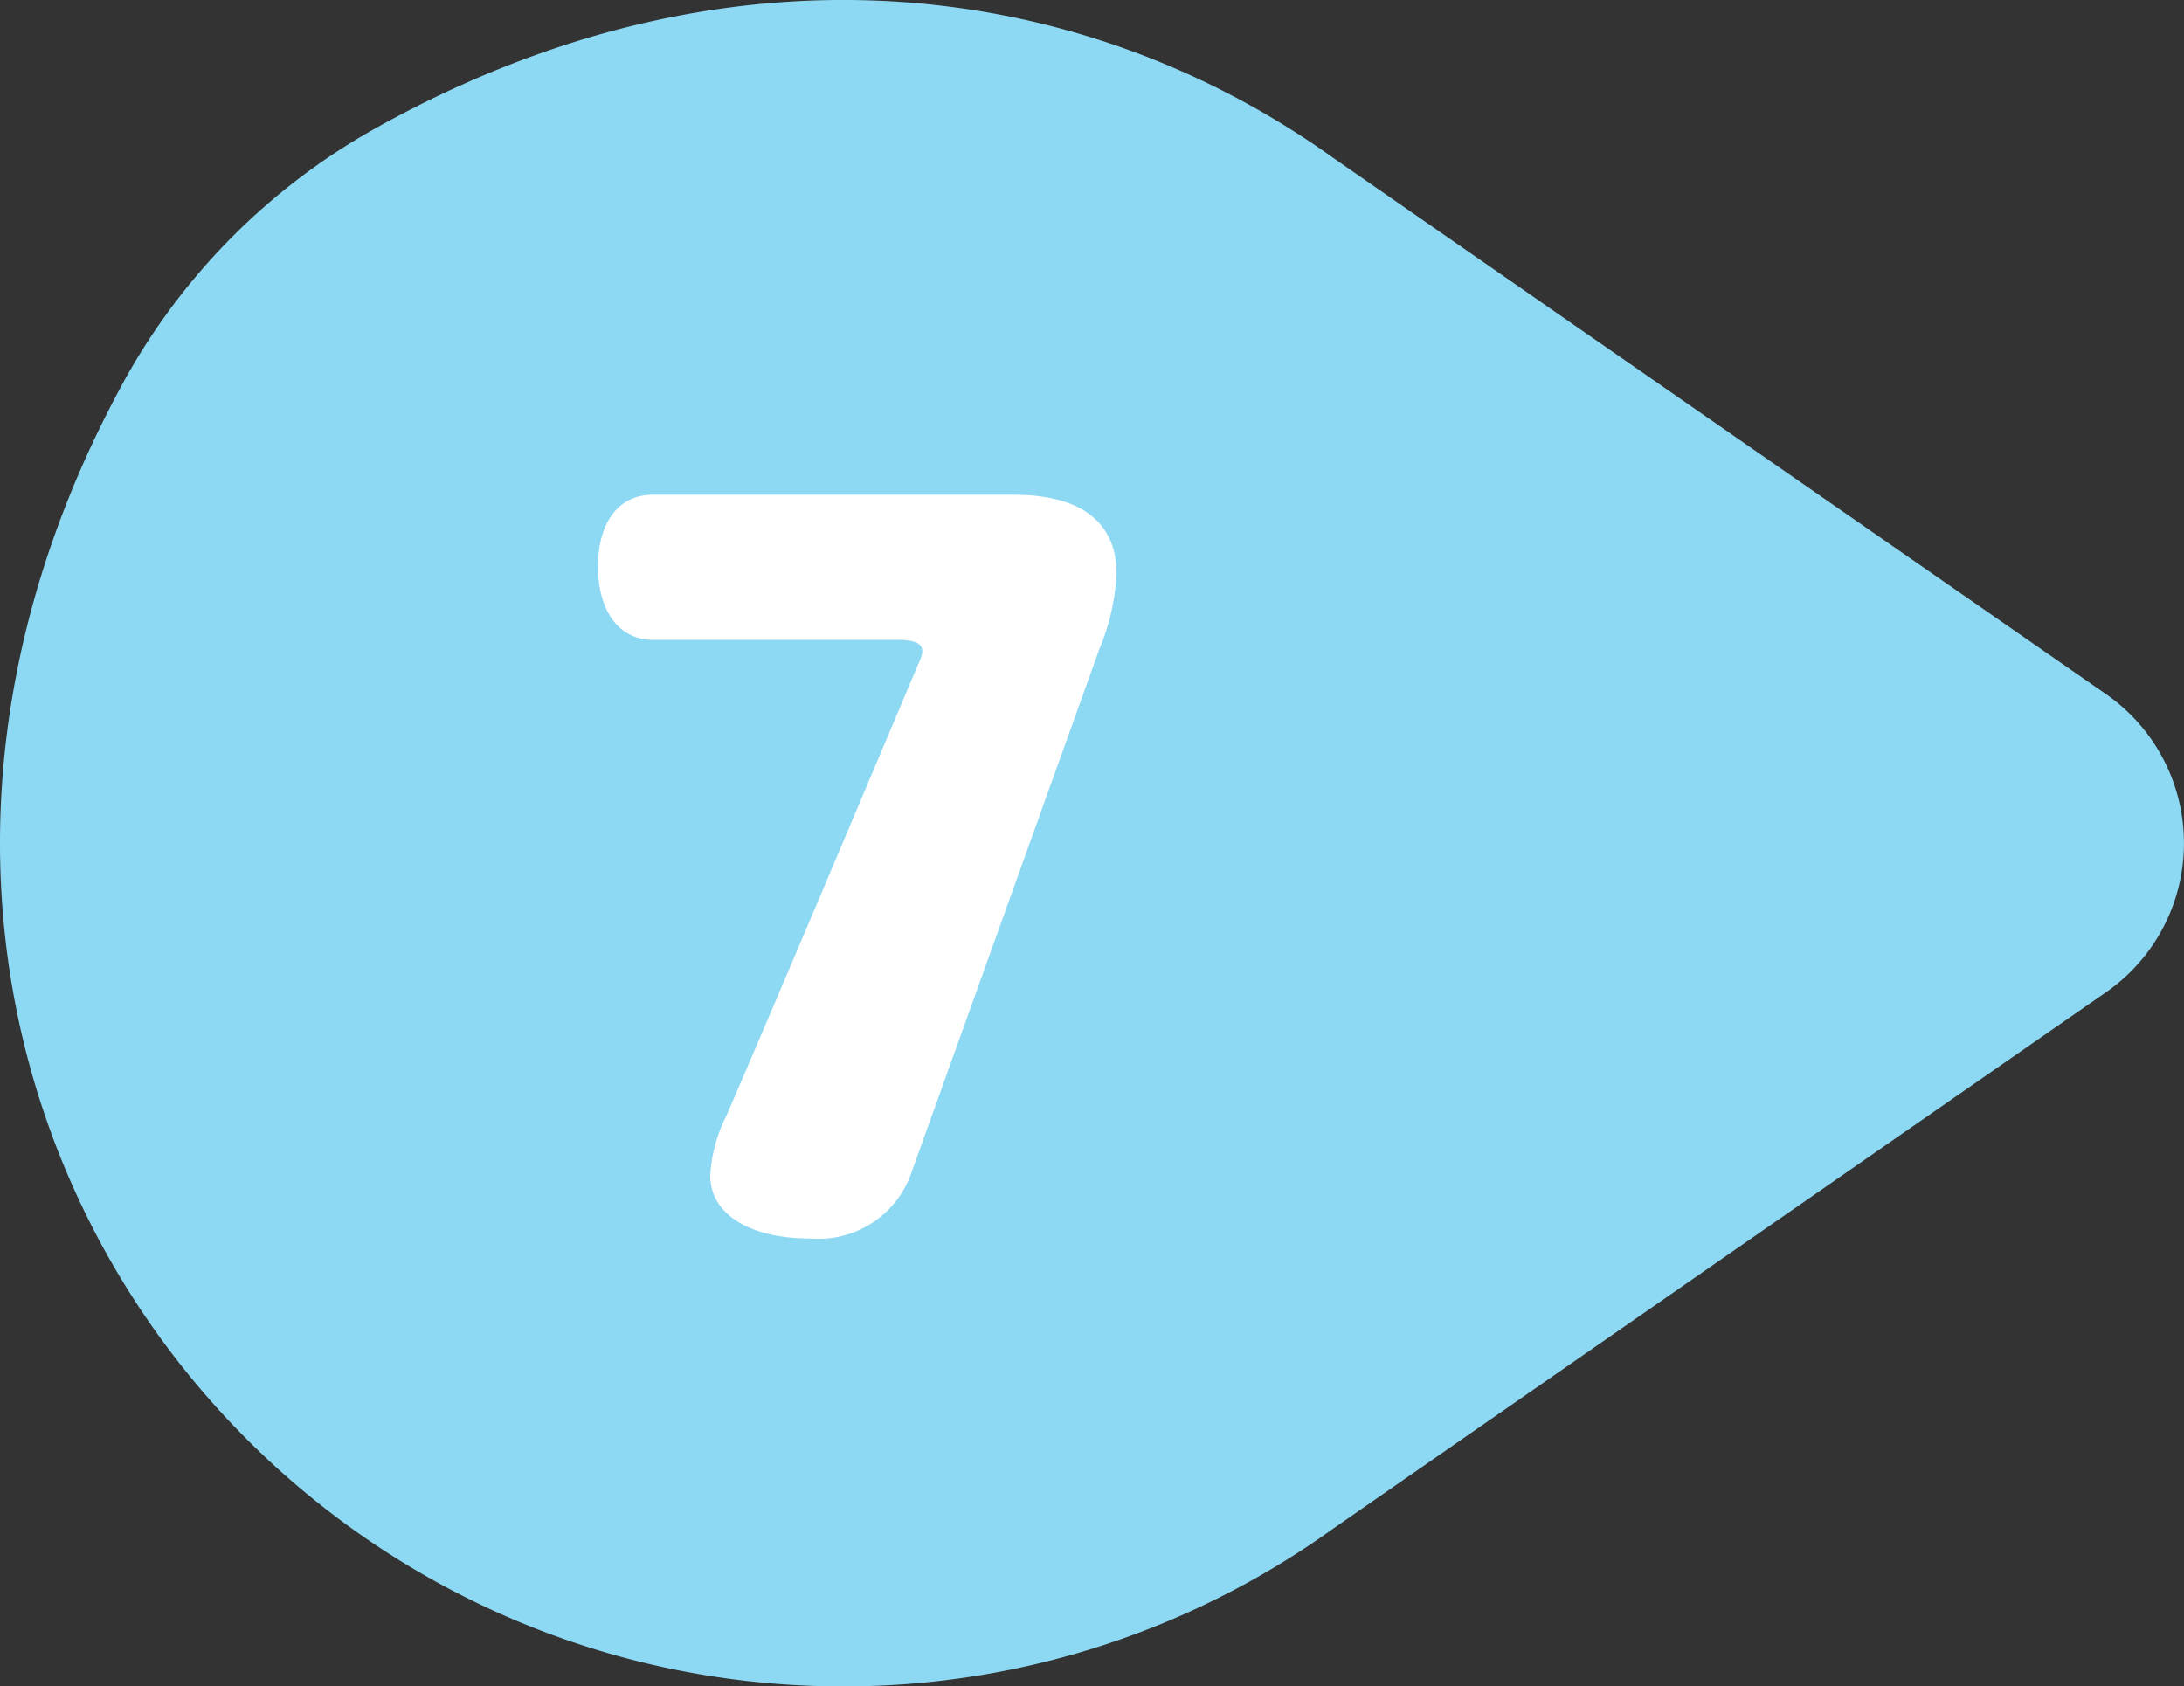 <svg xmlns="http://www.w3.org/2000/svg" width="96.004" height="74.133" viewBox="0 0 96.004 74.133">
  <rect x="0" y="0" width="96.004" height="74.133" fill="#333333" stroke="none"/>
  <g id="グループ_308" data-name="グループ 308" transform="translate(-319.999 -4796.831)">
    <path id="パス_331" data-name="パス 331" d="M58.6,67.2,92.58,43.616a7.979,7.979,0,0,0,0-13.1L58.6,6.936c-11.059-7.918-26.585-10-42.18-1.248A28.479,28.479,0,0,0,5.393,16.859c-15.512,28.507,4.723,57.274,31.672,57.274A36.843,36.843,0,0,0,58.6,67.2" transform="translate(319.999 4796.831)" fill="#8dd8f2"/>
    <path id="パス_528" data-name="パス 528" d="M25.08-29.128c0-1.584-.836-3.432-4.532-3.432H4.708c-1.54,0-2.42,1.232-2.42,3.168,0,1.892.88,3.212,2.42,3.212H15.444c1.32,0,1.188.484.924,1.056C14.08-19.712,10.3-10.736,7.92-5.236a6.585,6.585,0,0,0-.7,2.6c0,1.716,1.76,2.772,4.4,2.772A4.329,4.329,0,0,0,16.1-2.86l8.228-22.924A9.637,9.637,0,0,0,25.08-29.128Z" transform="translate(343.999 4851.139)" fill="#fff"/>
  </g>
</svg>
